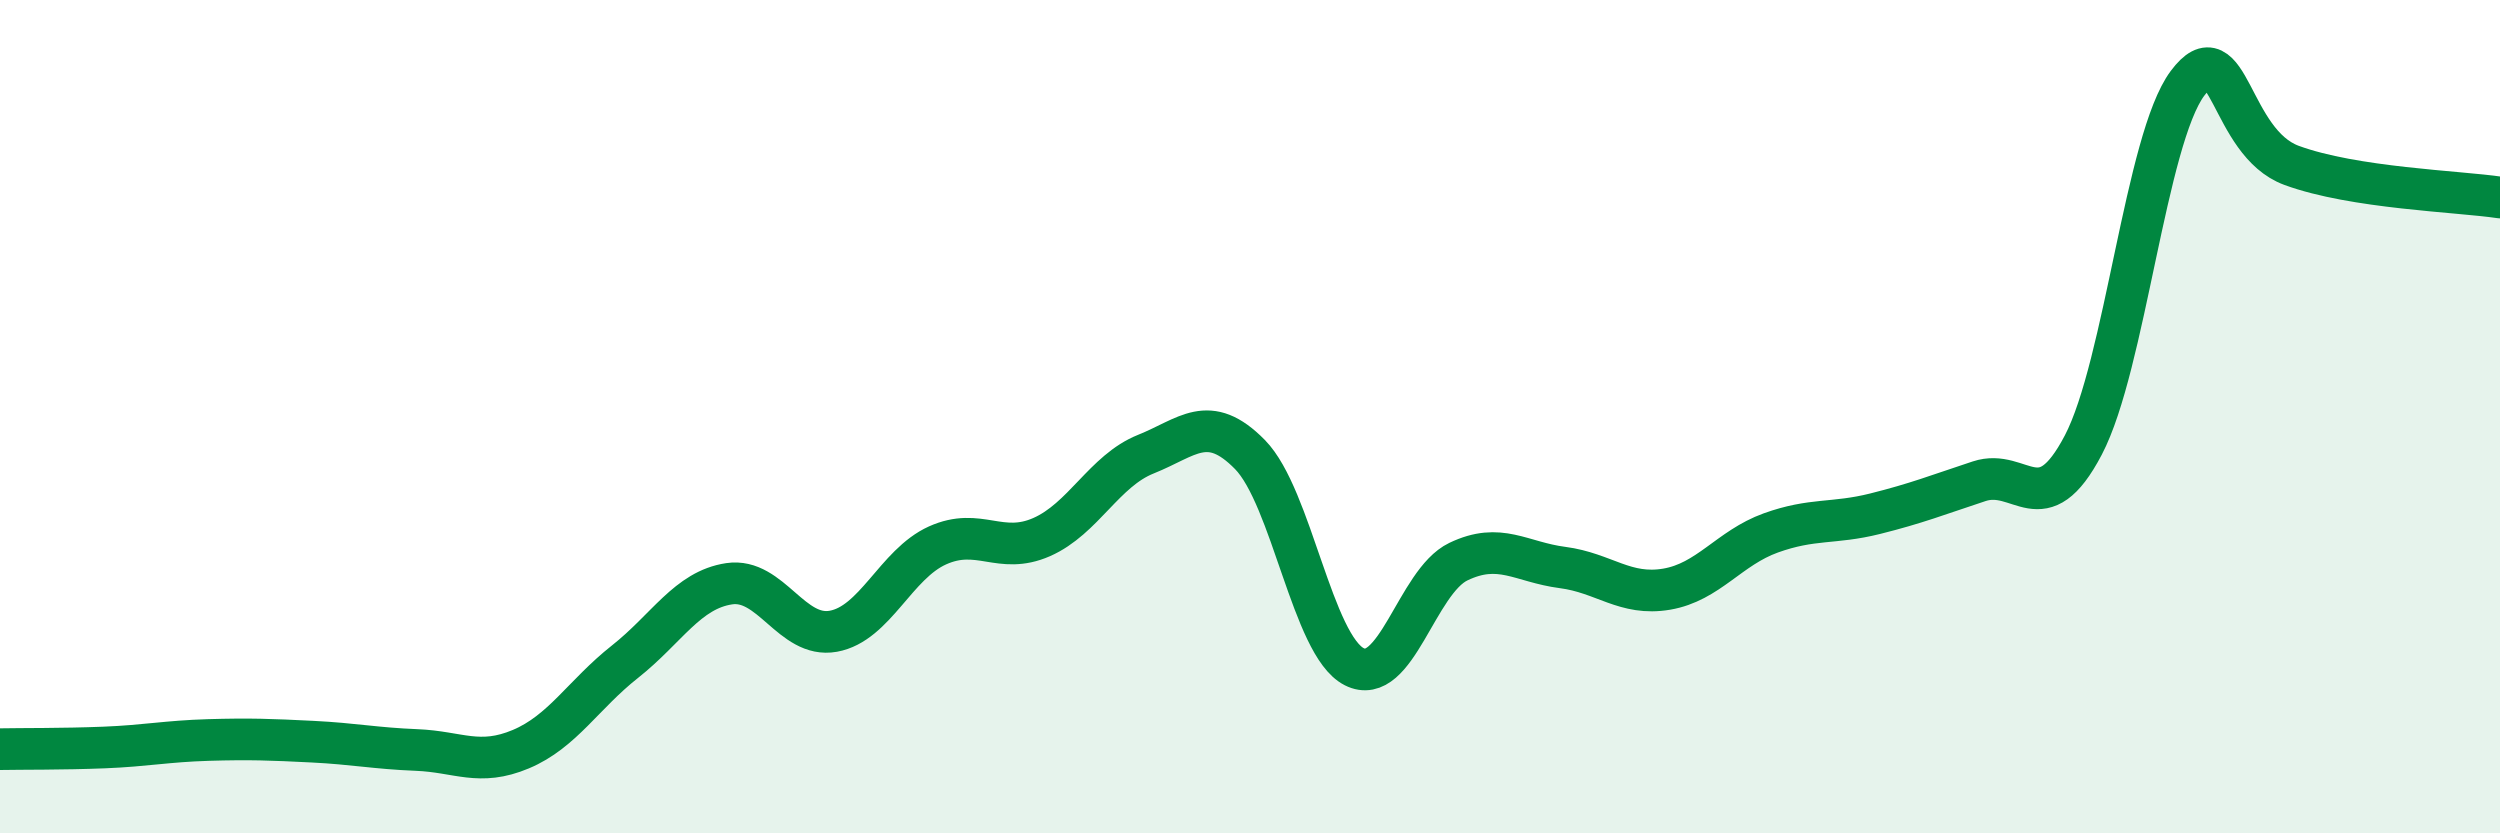 
    <svg width="60" height="20" viewBox="0 0 60 20" xmlns="http://www.w3.org/2000/svg">
      <path
        d="M 0,17.98 C 0.5,17.97 1.5,17.98 2.5,17.94 C 3.5,17.9 4,17.79 5,17.76 C 6,17.73 6.5,17.75 7.5,17.8 C 8.5,17.85 9,17.96 10,18 C 11,18.04 11.5,18.4 12.5,17.98 C 13.5,17.56 14,16.67 15,15.88 C 16,15.09 16.5,14.16 17.5,14.01 C 18.5,13.86 19,15.33 20,15.15 C 21,14.97 21.5,13.54 22.5,13.09 C 23.5,12.64 24,13.33 25,12.89 C 26,12.45 26.5,11.3 27.5,10.9 C 28.5,10.5 29,9.89 30,10.91 C 31,11.93 31.5,15.49 32.5,16 C 33.5,16.51 34,13.96 35,13.48 C 36,13 36.5,13.49 37.5,13.62 C 38.5,13.75 39,14.31 40,14.14 C 41,13.97 41.5,13.15 42.5,12.79 C 43.5,12.43 44,12.58 45,12.33 C 46,12.08 46.5,11.88 47.5,11.55 C 48.5,11.22 49,12.59 50,10.68 C 51,8.77 51.5,3.34 52.5,2 C 53.5,0.66 53.5,3.42 55,3.97 C 56.5,4.52 59,4.59 60,4.74L60 20L0 20Z"
        fill="#008740"
        opacity="0.1"
        stroke-linecap="round"
        stroke-linejoin="round"
      />
      <path
        d="M 0,17.98 C 0.5,17.97 1.5,17.98 2.5,17.94 C 3.5,17.9 4,17.79 5,17.76 C 6,17.73 6.5,17.75 7.5,17.8 C 8.5,17.85 9,17.96 10,18 C 11,18.04 11.5,18.4 12.5,17.98 C 13.5,17.56 14,16.67 15,15.88 C 16,15.09 16.5,14.16 17.5,14.01 C 18.5,13.86 19,15.33 20,15.15 C 21,14.97 21.5,13.54 22.5,13.09 C 23.5,12.64 24,13.33 25,12.89 C 26,12.45 26.5,11.3 27.5,10.9 C 28.5,10.5 29,9.89 30,10.91 C 31,11.93 31.5,15.49 32.5,16 C 33.5,16.51 34,13.96 35,13.48 C 36,13 36.5,13.49 37.5,13.62 C 38.5,13.75 39,14.31 40,14.14 C 41,13.97 41.5,13.15 42.5,12.79 C 43.5,12.43 44,12.58 45,12.33 C 46,12.08 46.5,11.88 47.5,11.55 C 48.5,11.22 49,12.59 50,10.68 C 51,8.77 51.5,3.34 52.5,2 C 53.5,0.66 53.5,3.42 55,3.97 C 56.5,4.52 59,4.59 60,4.74"
        stroke="#008740"
        stroke-width="1"
        fill="none"
        stroke-linecap="round"
        stroke-linejoin="round"
      />
    </svg>
  
